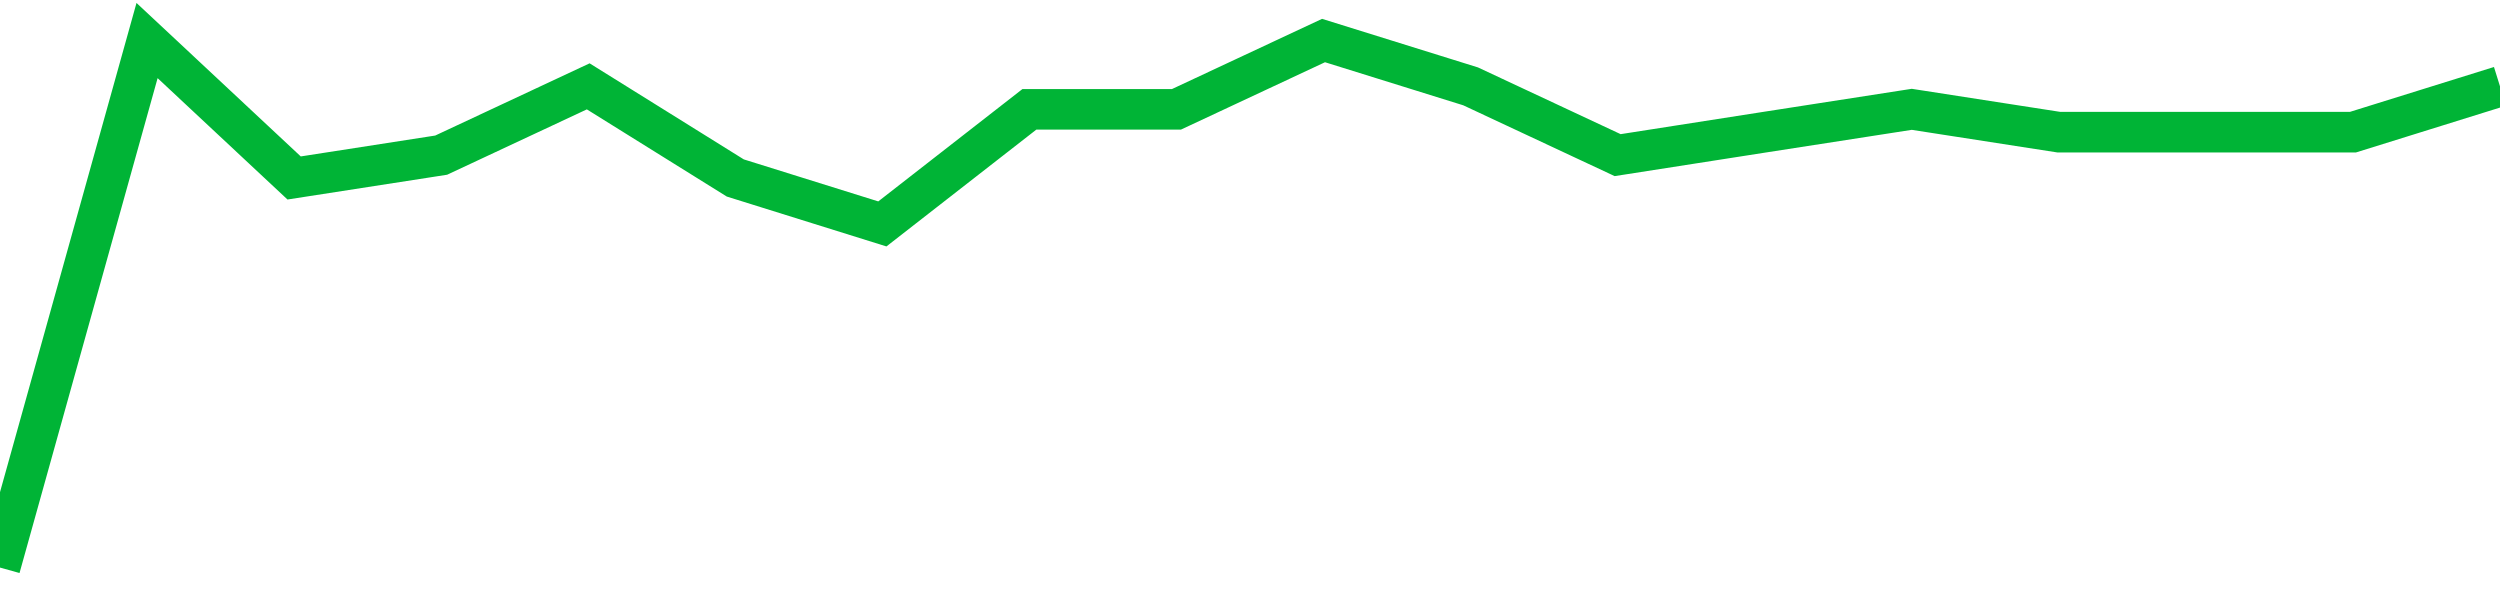 <!-- Generated with https://github.com/jxxe/sparkline/ --><svg viewBox="0 0 185 45" class="sparkline" xmlns="http://www.w3.org/2000/svg"><path class="sparkline--fill" d="M 0 42 L 0 42 L 10.882 3 L 21.765 13.17 L 32.647 11.48 L 43.529 6.39 L 54.412 13.17 L 65.294 16.57 L 76.176 8.09 L 87.059 8.09 L 97.941 3 L 108.824 6.39 L 119.706 11.48 L 130.588 9.78 L 141.471 8.09 L 152.353 9.78 L 163.235 9.78 L 174.118 9.78 L 185 6.39 V 45 L 0 45 Z" stroke="none" fill="none" ></path><path class="sparkline--line" d="M 0 42 L 0 42 L 10.882 3 L 21.765 13.17 L 32.647 11.48 L 43.529 6.39 L 54.412 13.17 L 65.294 16.57 L 76.176 8.09 L 87.059 8.09 L 97.941 3 L 108.824 6.39 L 119.706 11.48 L 130.588 9.78 L 141.471 8.09 L 152.353 9.78 L 163.235 9.78 L 174.118 9.78 L 185 6.39" fill="none" stroke-width="3" stroke="#00B436" ></path></svg>